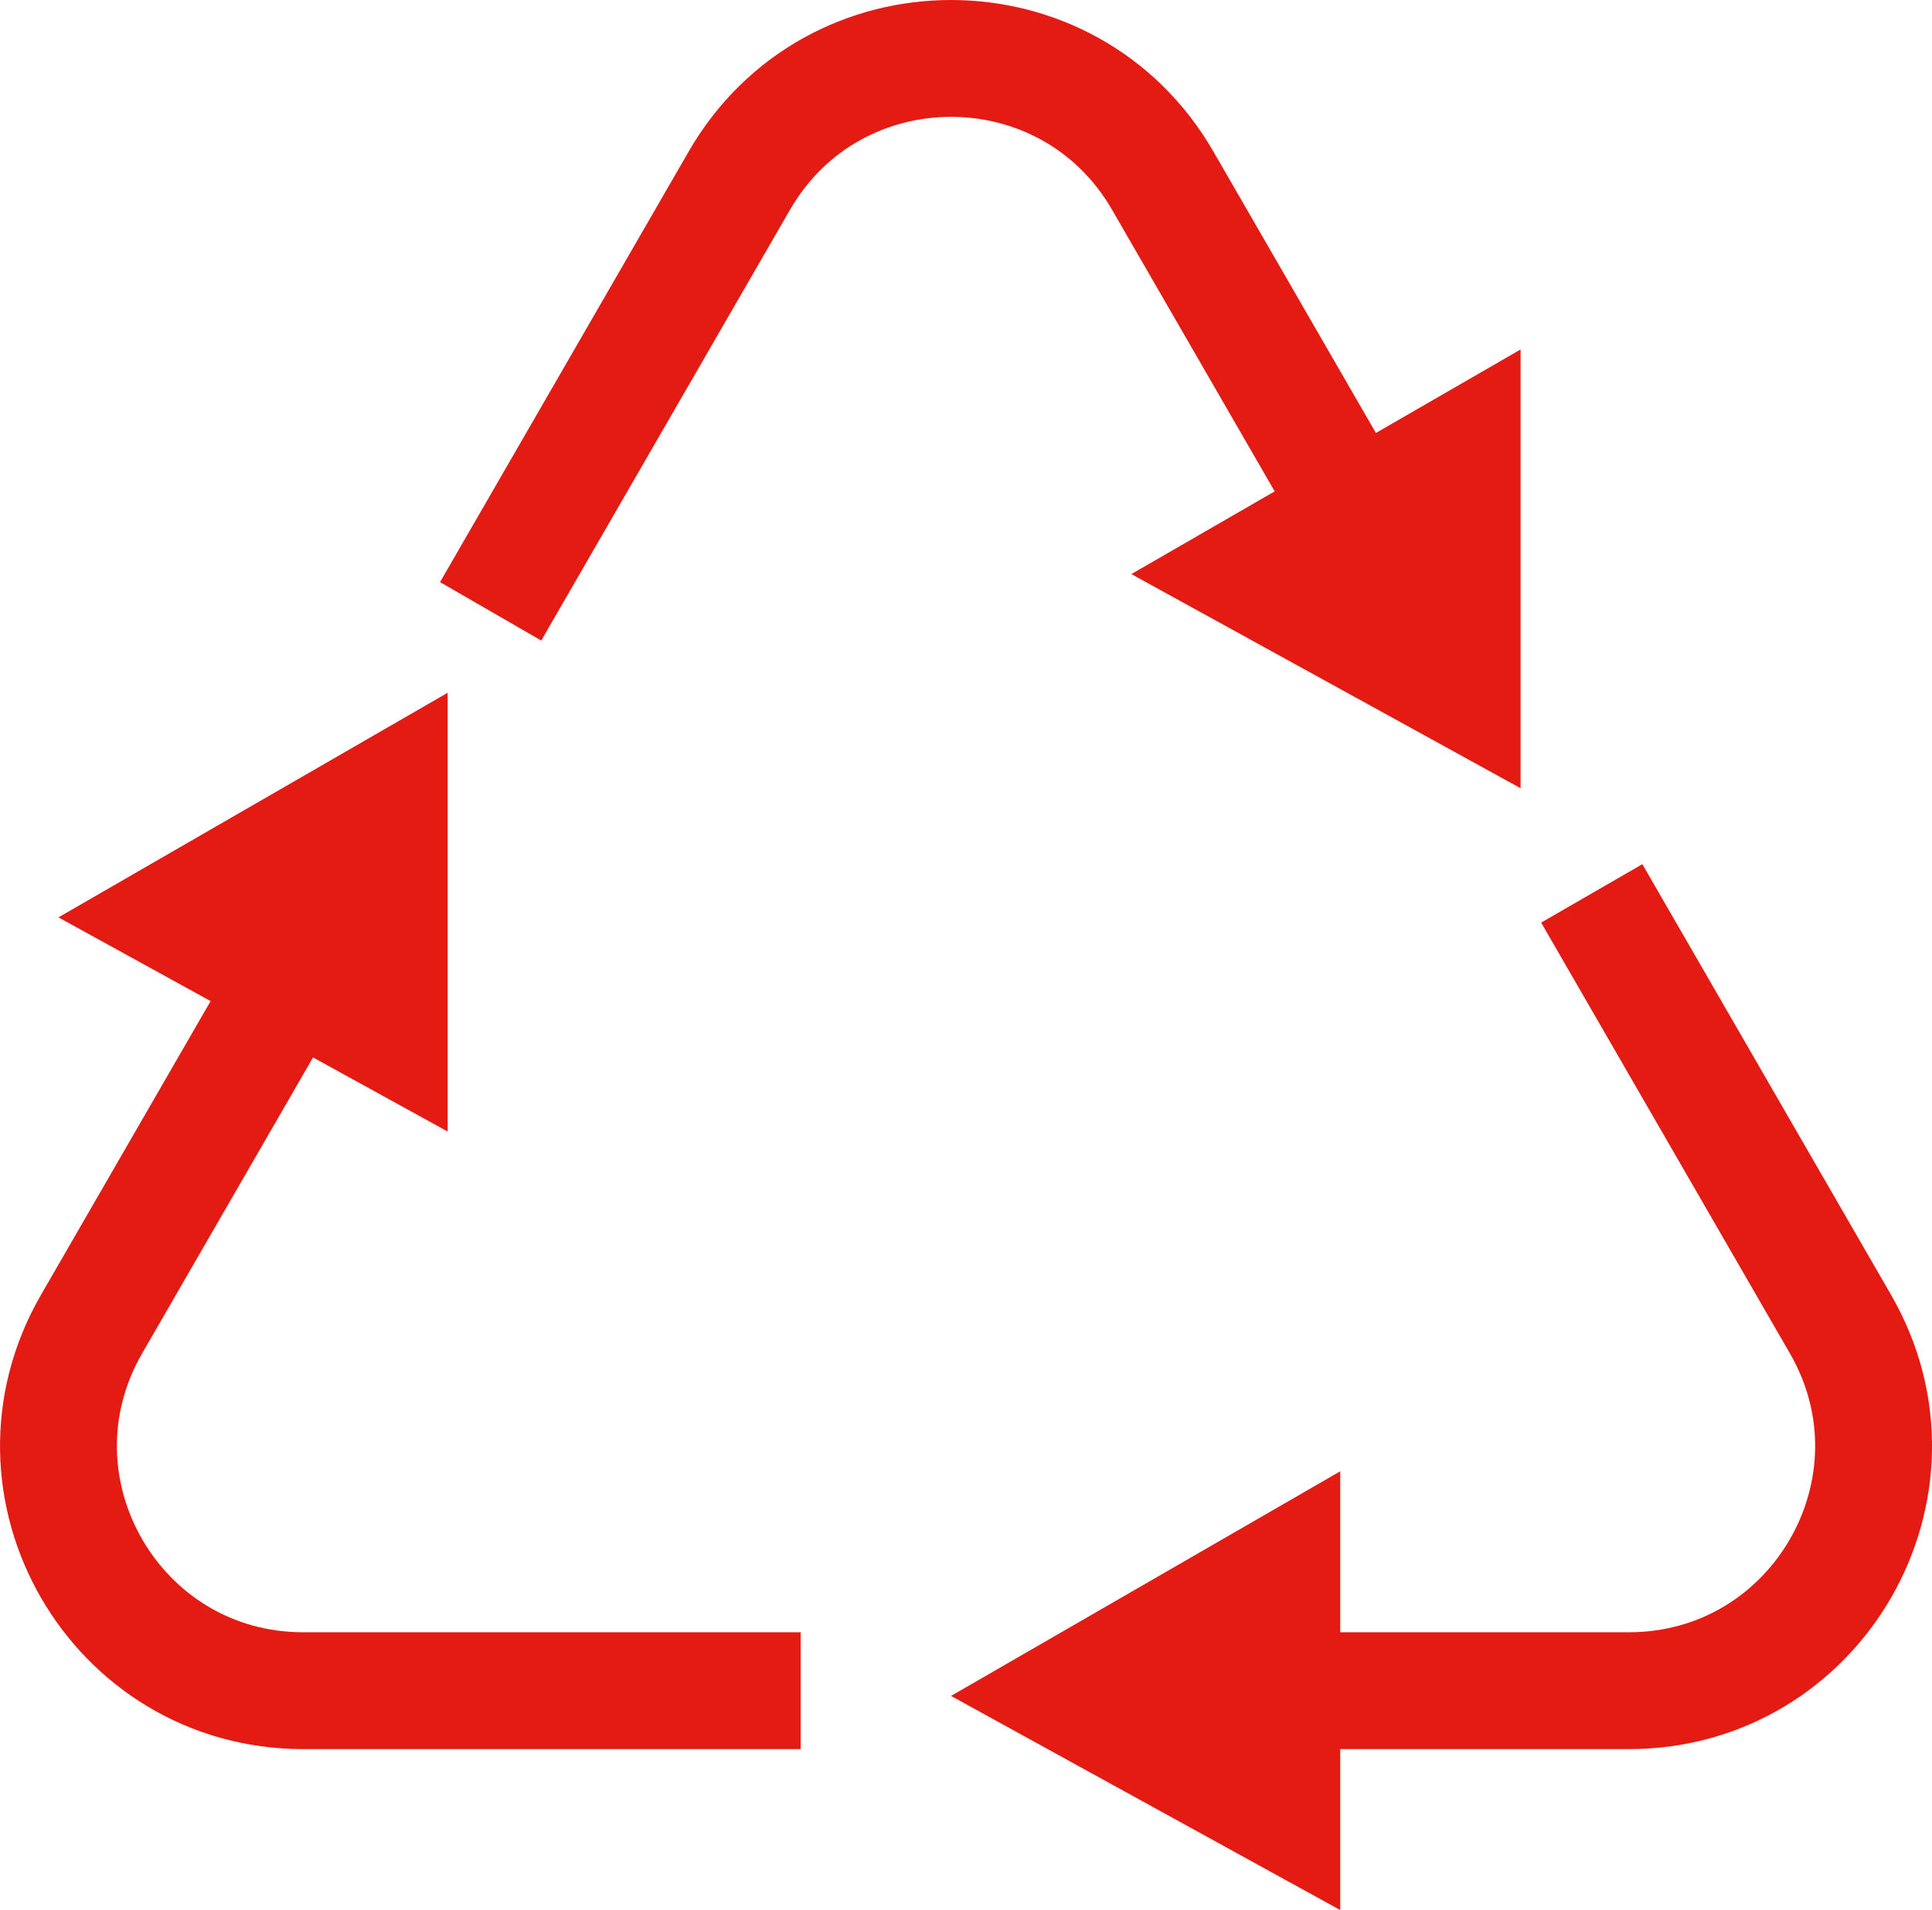 <?xml version="1.0" encoding="UTF-8"?>
<svg id="Isolation_Mode" data-name="Isolation Mode" xmlns="http://www.w3.org/2000/svg" viewBox="0 0 66.127 65.388">
  <defs>
    <style>
      .cls-1 {
        fill: #e41b13;
      }

      .cls-2 {
        fill: none;
        stroke: #e41b13;
        stroke-miterlimit: 10;
        stroke-width: 4px;
      }
    </style>
  </defs>
  <path class="cls-2" d="M16.793,20.928l8.513-14.745c1.61-2.789,4.428-4.183,7.245-4.183,2.818,0,5.635,1.394,7.245,4.183l8.513,14.745"/>
  <path class="cls-2" d="M27.404,57.878H10.379c-3.22,0-5.836-1.743-7.245-4.183-1.409-2.44-1.61-5.577,0-8.366l8.513-14.745"/>
  <path class="cls-2" d="M38.723,57.878h17.026c3.22,0,5.836-1.743,7.245-4.183,1.409-2.44,1.61-5.577,0-8.366l-8.513-14.745"/>
  <polygon class="cls-1" points="52.045 11.964 38.723 19.653 52.045 26.984 52.045 11.964"/>
  <polygon class="cls-1" points="15.322 23.716 2 31.405 15.322 38.736 15.322 23.716"/>
  <polygon class="cls-1" points="45.872 50.368 32.551 58.058 45.872 65.388 45.872 50.368"/>
</svg>